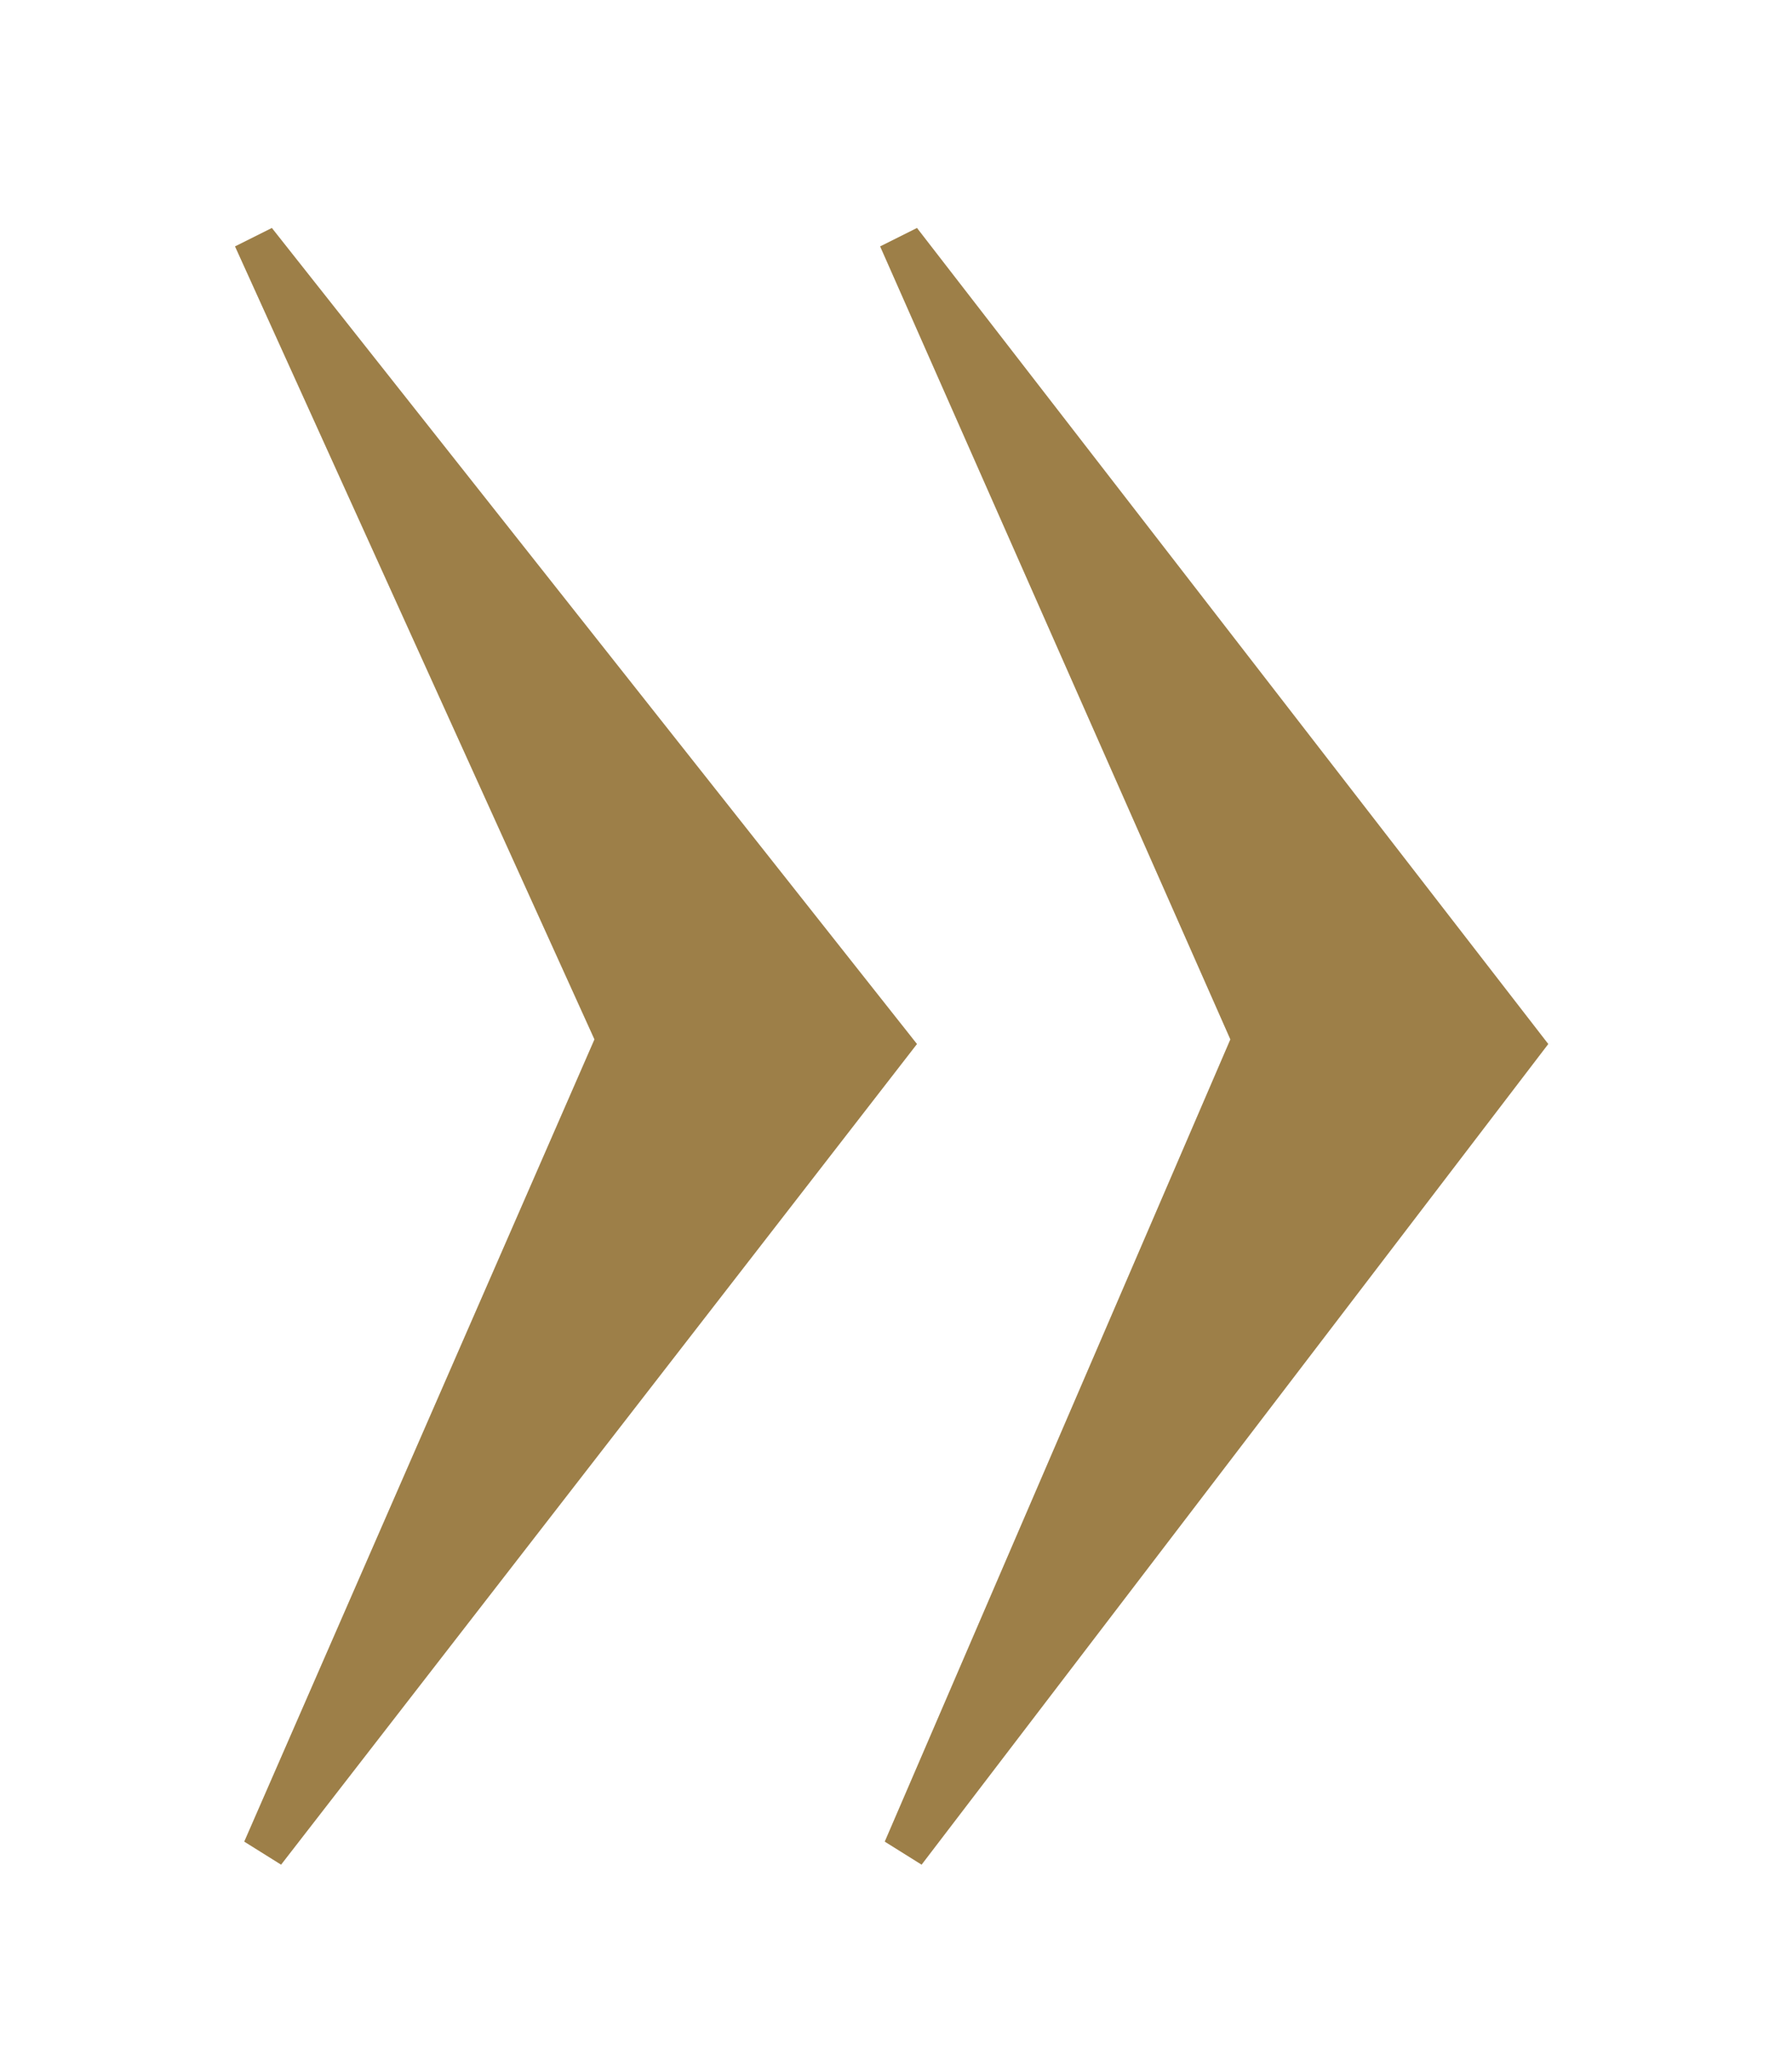 <?xml version="1.0" encoding="UTF-8"?> <svg xmlns="http://www.w3.org/2000/svg" width="7" height="8" viewBox="0 0 7 8" fill="none"> <path d="M2.322 4.058L0.918 0.962L1.062 0.89L3.582 4.076L1.098 7.28L0.954 7.19L2.322 4.058ZM4.806 4.058L3.438 0.962L3.582 0.89L6.048 4.076L3.6 7.28L3.456 7.19L4.806 4.058Z" fill="#9D7F48"></path> </svg> 